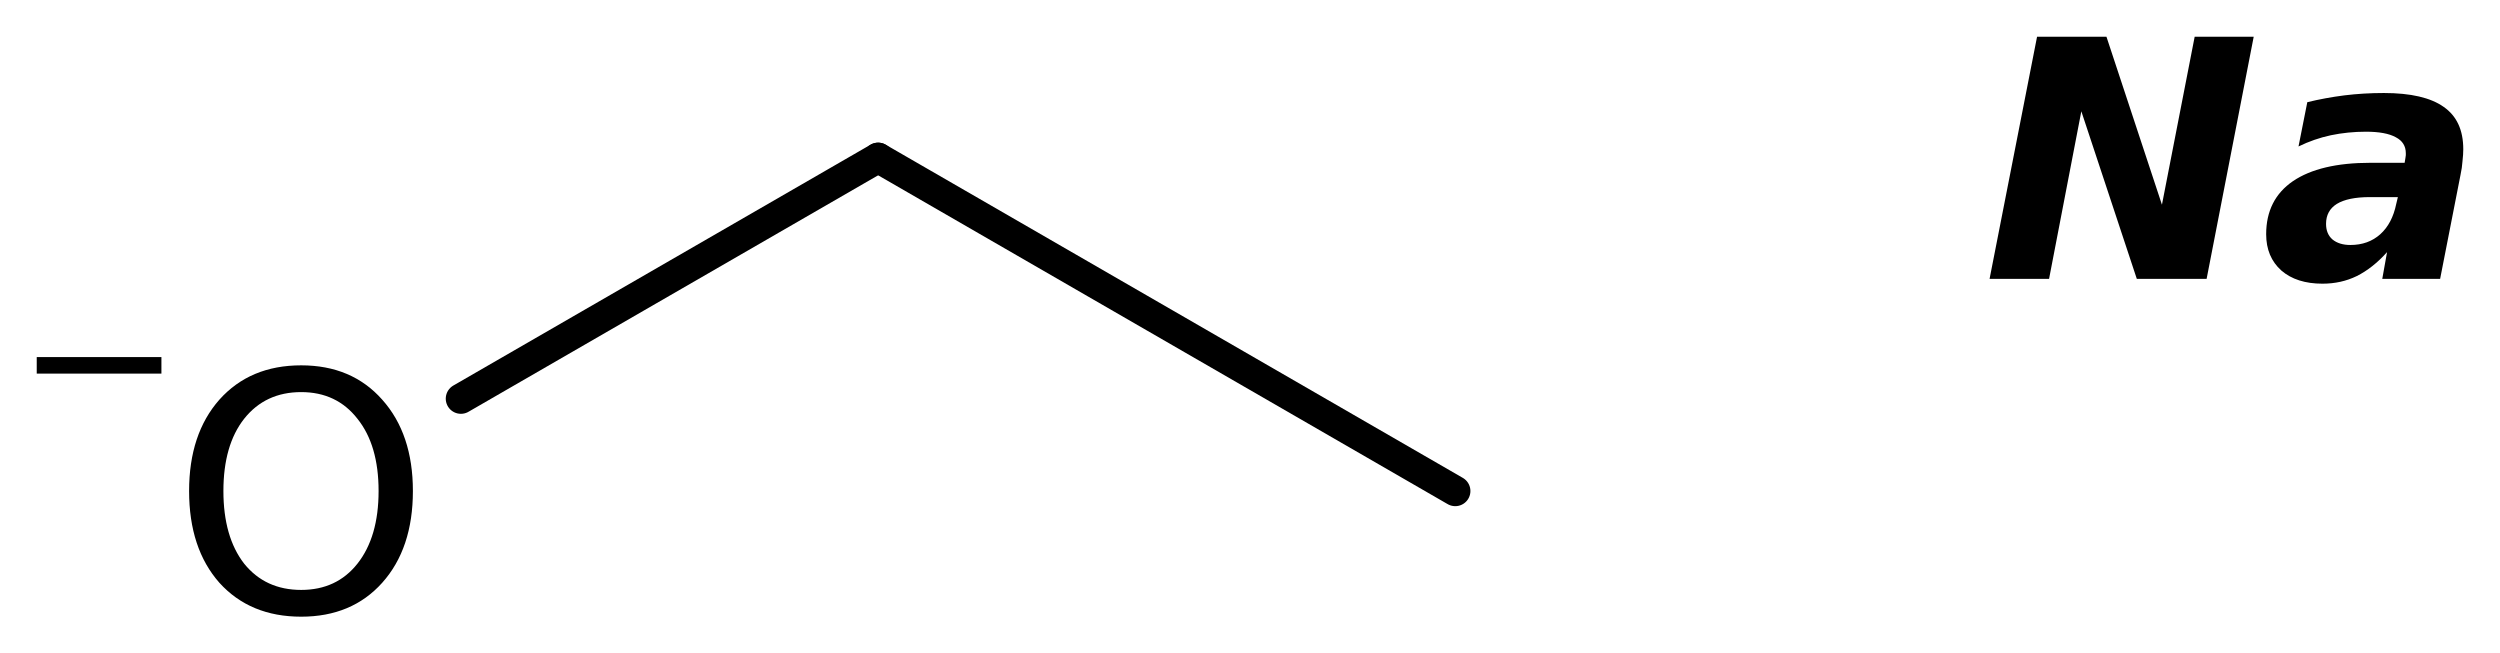 <?xml version='1.0' encoding='UTF-8'?>
<!DOCTYPE svg PUBLIC "-//W3C//DTD SVG 1.1//EN" "http://www.w3.org/Graphics/SVG/1.1/DTD/svg11.dtd">
<svg version='1.2' xmlns='http://www.w3.org/2000/svg' xmlns:xlink='http://www.w3.org/1999/xlink' width='38.115mm' height='9.962mm' viewBox='0 0 38.115 9.962'>
  <desc>Generated by the Chemistry Development Kit (http://github.com/cdk)</desc>
  <g stroke-linecap='round' stroke-linejoin='round' stroke='#000000' stroke-width='.462' fill='#000000'>
    <rect x='.0' y='.0' width='39.0' height='10.0' fill='#FFFFFF' stroke='none'/>
    <g id='mol1' class='mol'>
      <line id='mol1bnd1' class='bond' x1='22.187' y1='7.486' x2='13.388' y2='2.406'/>
      <line id='mol1bnd2' class='bond' x1='13.388' y1='2.406' x2='7.027' y2='6.078'/>
      <g id='mol1atm3' class='atom'>
        <path d='M4.592 5.978q-.547 -.0 -.87 .407q-.316 .402 -.316 1.101q-.0 .699 .316 1.107q.323 .401 .87 .401q.541 .0 .858 -.401q.322 -.408 .322 -1.107q-.0 -.699 -.322 -1.101q-.317 -.407 -.858 -.407zM4.592 5.57q.772 .0 1.235 .523q.468 .523 .468 1.393q.0 .876 -.468 1.399q-.463 .517 -1.235 .517q-.779 -.0 -1.247 -.517q-.462 -.523 -.462 -1.399q-.0 -.87 .462 -1.393q.468 -.523 1.247 -.523z' stroke='none'/>
        <path d='M.56 5.444h1.901v.252h-1.901v-.252z' stroke='none'/>
      </g>
      <path id='mol1atm4' class='atom' d='M31.057 .56h1.058l.846 2.561l.499 -2.561h.9l-.718 3.692h-1.064l-.846 -2.555l-.492 2.555h-.907l.724 -3.692zM36.132 3.005q-.335 .0 -.505 .104q-.164 .103 -.164 .304q-.0 .152 .097 .237q.103 .085 .274 .085q.273 .0 .456 -.164q.182 -.164 .243 -.462l.025 -.104h-.426zM37.512 2.671l-.31 1.581h-.882l.073 -.408q-.219 .244 -.462 .365q-.237 .116 -.523 .116q-.395 -.0 -.627 -.201q-.231 -.207 -.231 -.553q.0 -.529 .408 -.809q.413 -.28 1.18 -.28h.523l.012 -.073q.006 -.03 .006 -.043q.0 -.018 .0 -.03q.0 -.164 -.152 -.243q-.152 -.085 -.456 -.085q-.274 -.0 -.535 .054q-.256 .055 -.493 .171l.134 -.675q.274 -.067 .565 -.104q.292 -.036 .603 -.036q.614 -.0 .912 .212q.298 .207 .298 .645q.0 .079 -.012 .183q-.006 .097 -.031 .213z' stroke='none'/>
    </g>
  </g>
</svg>
